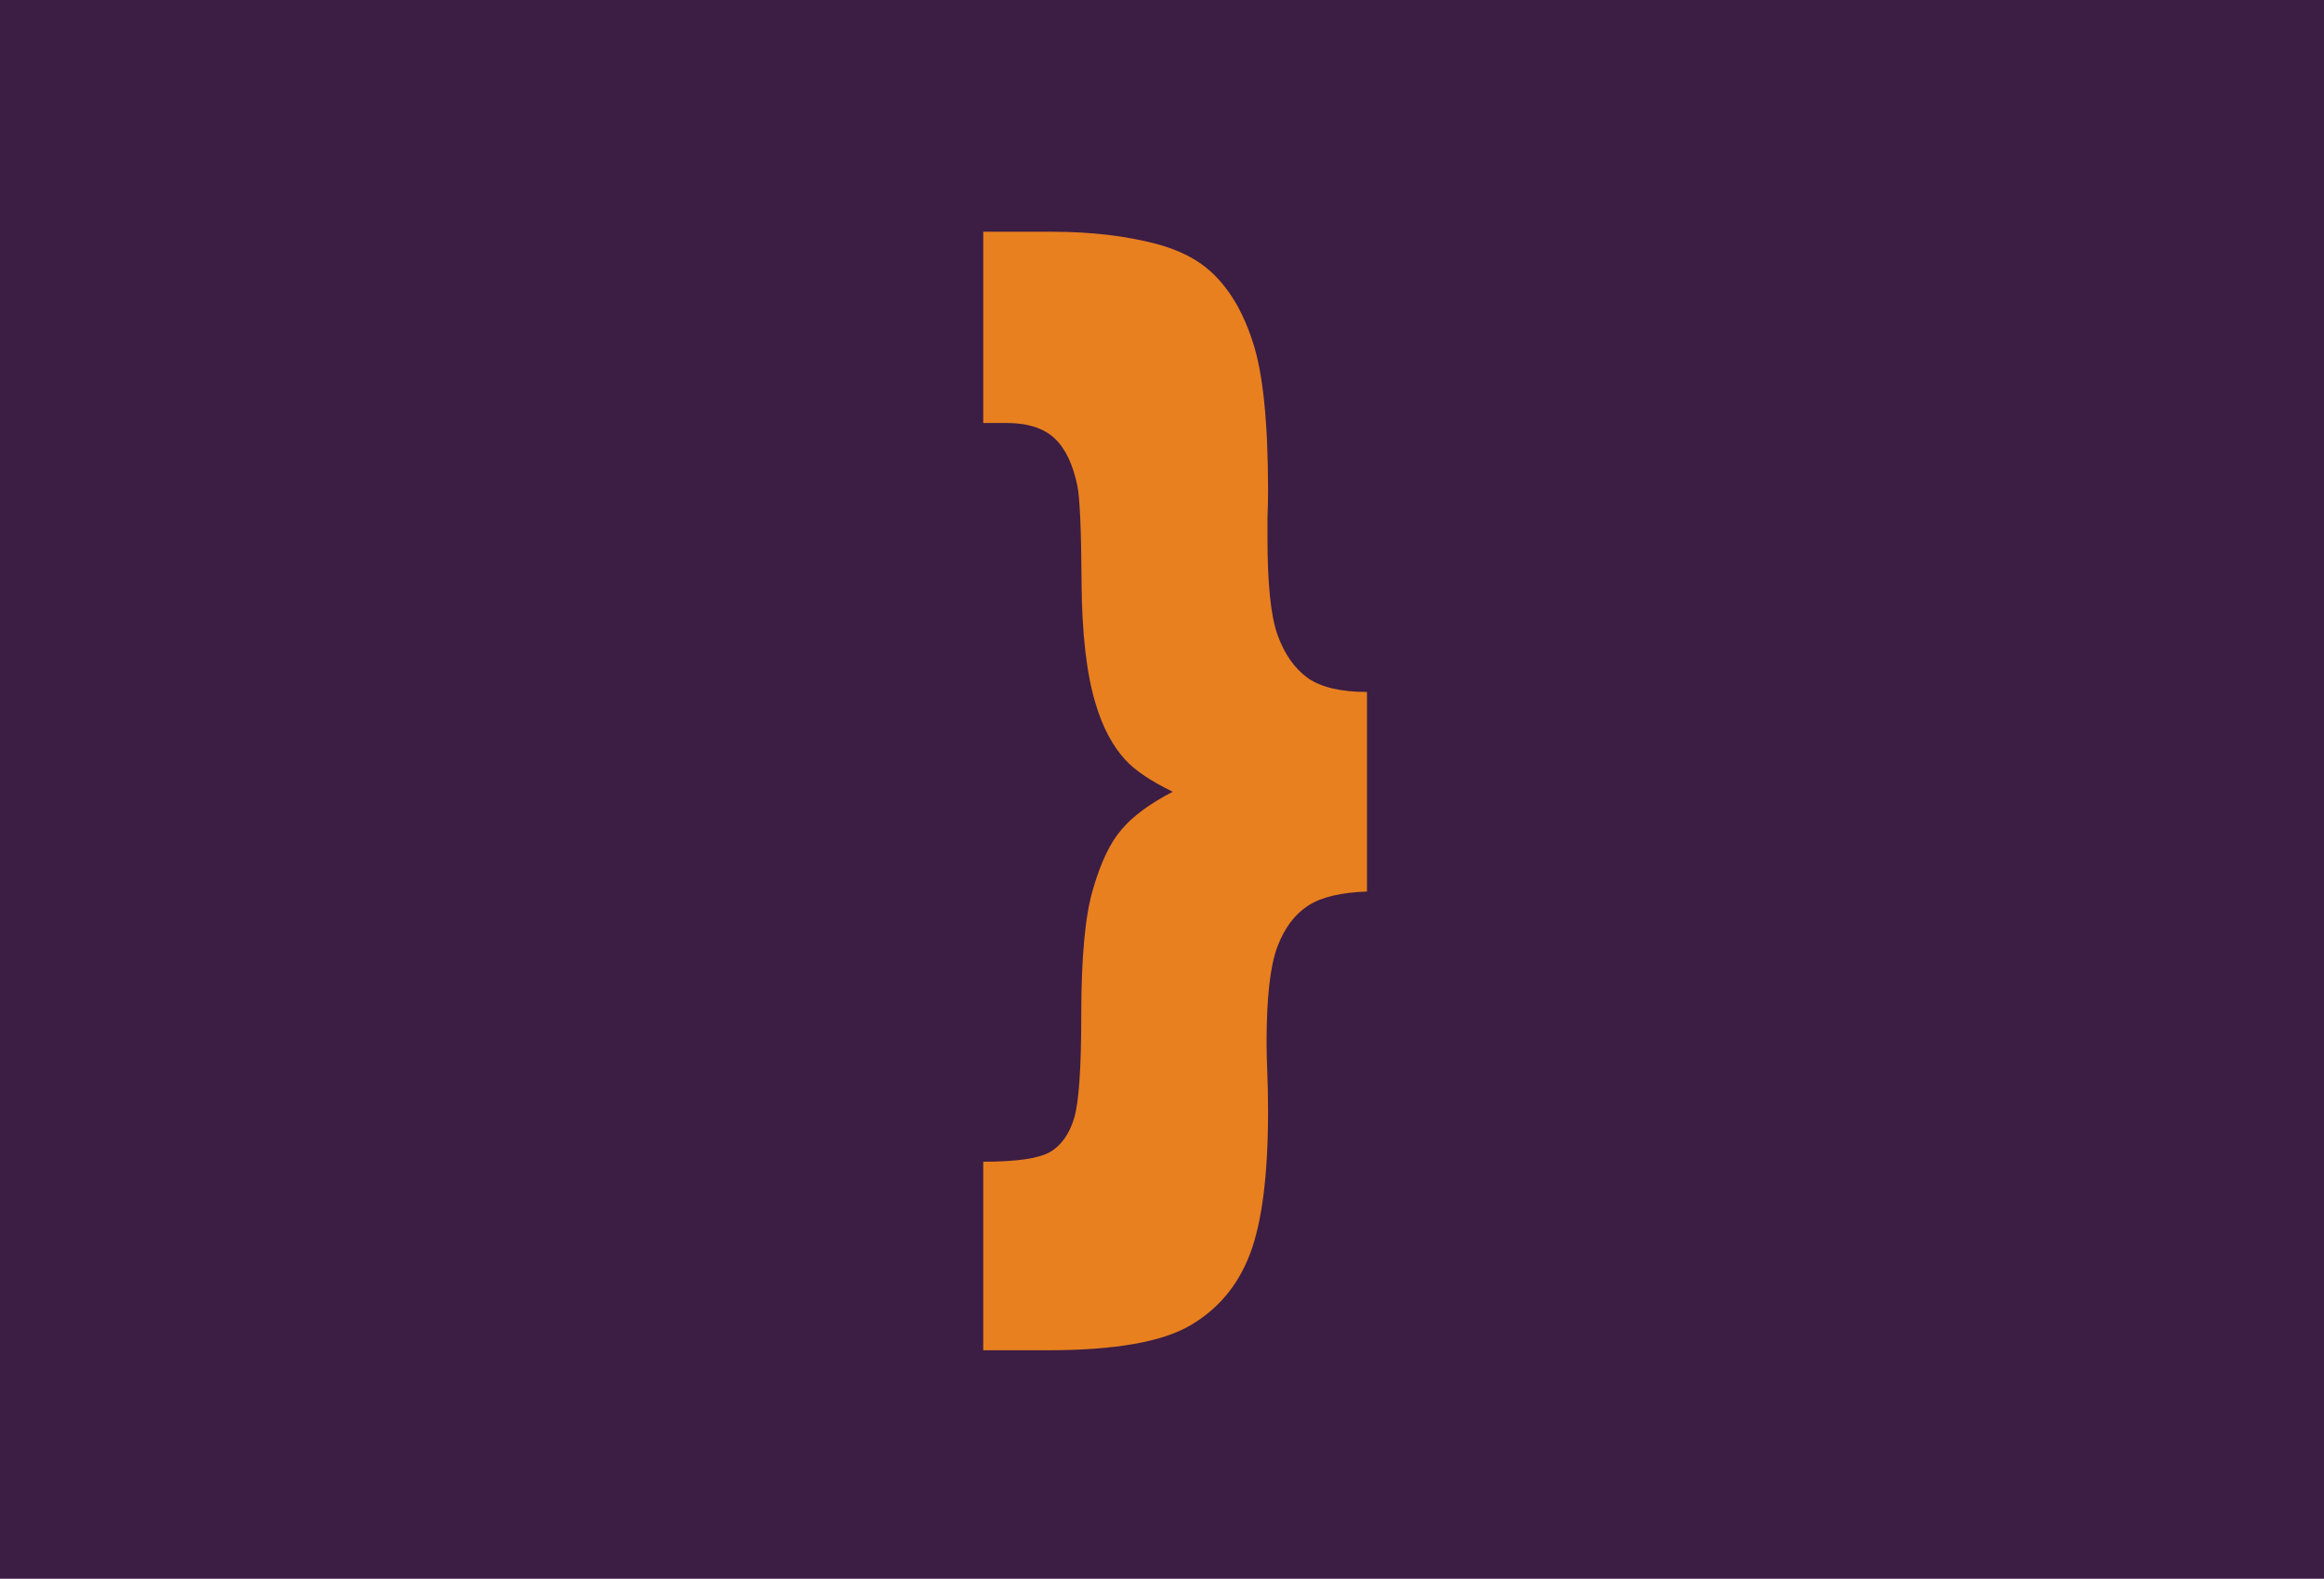 <?xml version="1.0" encoding="UTF-8"?> <!-- Generator: Adobe Illustrator 24.2.2, SVG Export Plug-In . SVG Version: 6.00 Build 0) --> <svg xmlns="http://www.w3.org/2000/svg" xmlns:xlink="http://www.w3.org/1999/xlink" version="1.1" id="Laag_1" x="0px" y="0px" viewBox="0 0 780 530" style="enable-background:new 0 0 780 530;" xml:space="preserve"> <style type="text/css"> .st0{fill:#3C1D44;} .st1{fill:#E8801F;} </style> <image style="overflow:visible;enable-background:new ;" width="780" height="530" transform="matrix(1 0 0 1 2 0)"> </image> <rect x="-9.4" y="-5" class="st0" width="803.3" height="538"></rect> <g> <path class="st1" d="M353.2,77.8c13.1,0,24.7,1.4,35,4.1c7.7,2.1,13.8,5.2,18.3,9.4c6,5.5,10.7,13.3,14,23.6 c3.4,10.3,5.1,27,5.1,50c0,3-0.1,6-0.2,9v6.6c0,15.4,1.1,26.3,3.4,32.7c2.3,6.4,5.7,11.2,10.1,14.4c4.4,3.1,11.1,4.7,19.9,4.7v67 c-8.6,0.3-15.2,1.8-19.7,4.7c-4.5,2.9-8,7.5-10.4,13.9c-2.4,6.4-3.6,17.1-3.6,32.2c0,3,0.1,5.9,0.2,8.8c0.2,4.7,0.3,9.4,0.3,14.1 c0,21.2-2,37.1-6,47.8c-4,10.6-10.7,18.7-20.2,24.2c-9.4,5.5-25.3,8.3-47.7,8.3H330v-63.3c11.3,0,18.7-1.1,22.5-3.3 c3.7-2.2,6.4-6,8-11.3c1.6-5.3,2.4-16.8,2.4-34.4c0-19.5,1.3-33.8,4-42.7c2.6-8.9,5.8-15.6,9.6-19.9c3.7-4.4,9.4-8.6,17.1-12.6 c-7.4-3.6-12.7-7.2-15.9-10.7c-4.3-4.7-7.6-10.9-9.9-18.6c-3.1-10-4.7-23.8-4.8-41.3c-0.1-17.5-0.6-28.2-1.4-32.1 c-1.5-7.2-4-12.5-7.6-15.9c-3.6-3.4-9-5.2-16.2-5.2H330V77.8H353.2z"></path> </g> <rect x="-323.5" y="-263.6" class="st1" width="373" height="253.1"></rect> <rect x="-849.6" y="-4" class="st0" width="803.3" height="538"></rect> </svg> 